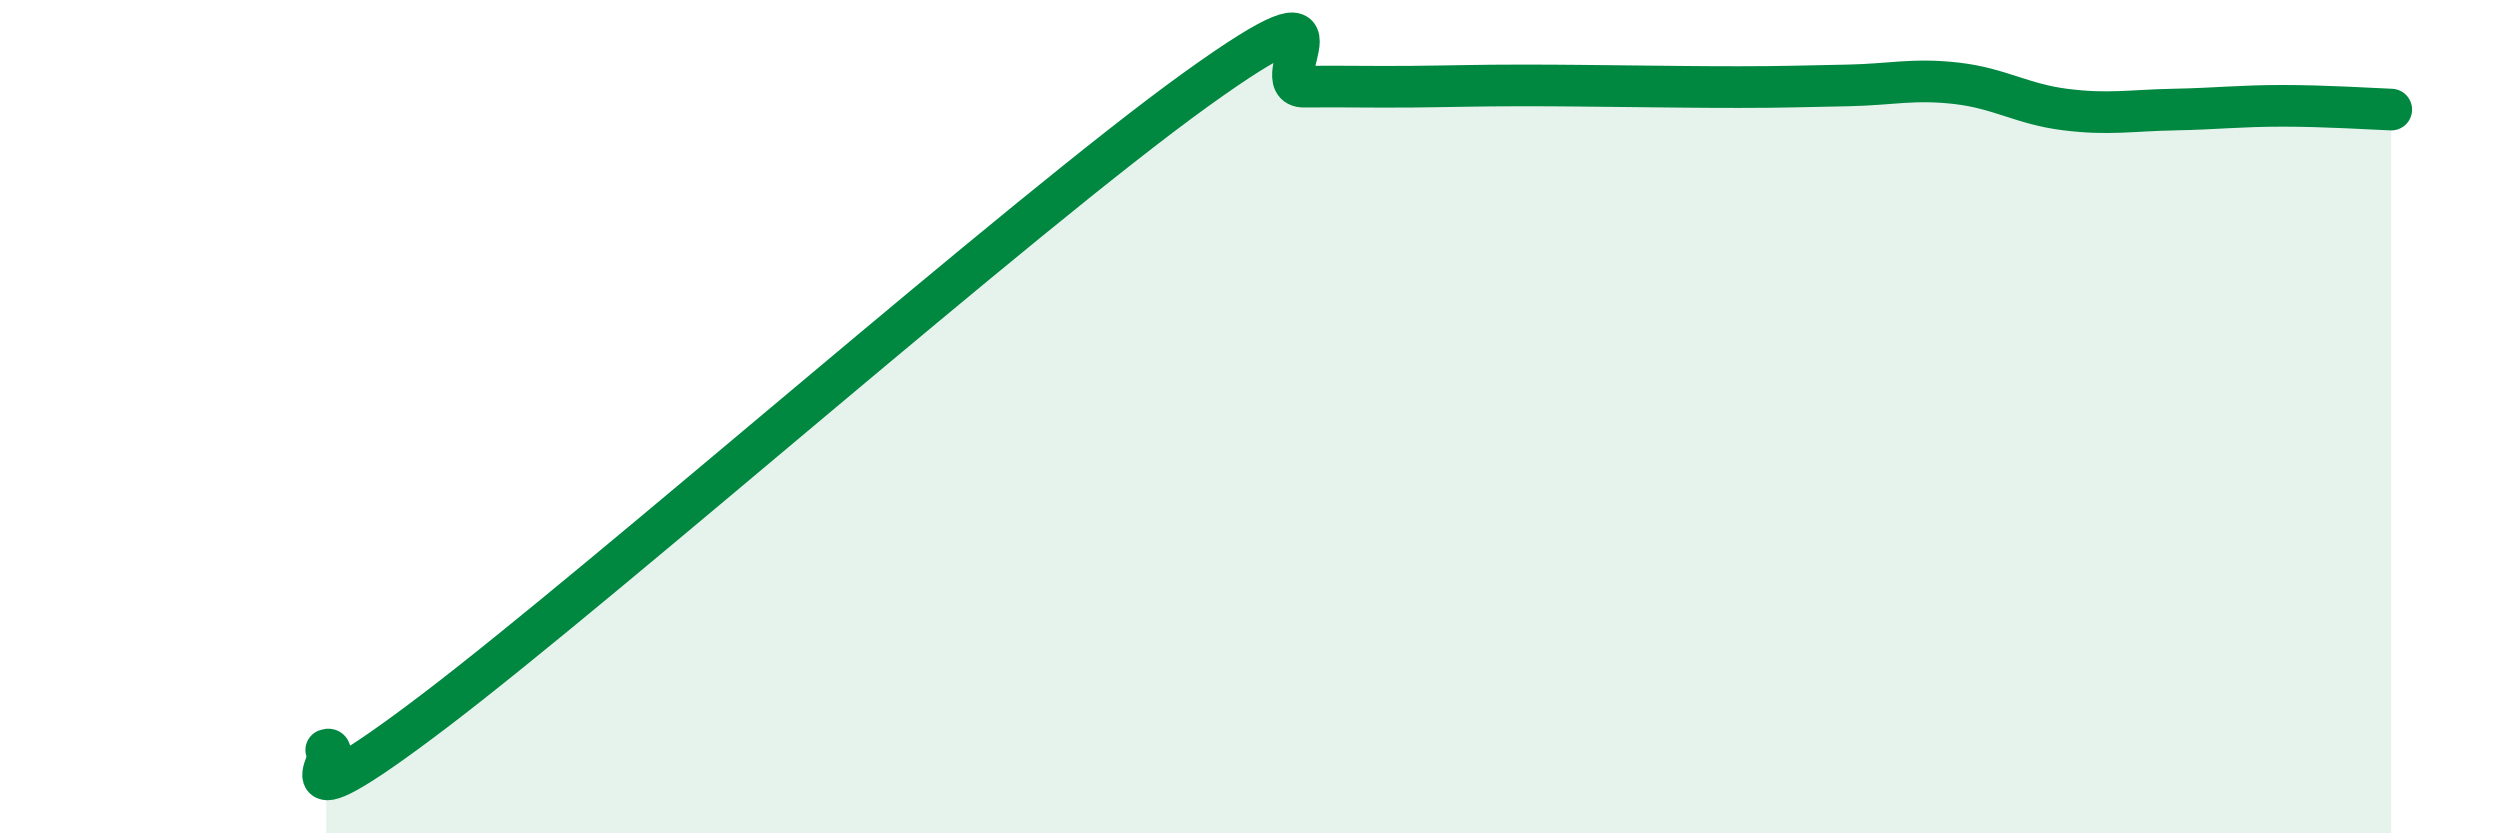 
    <svg width="60" height="20" viewBox="0 0 60 20" xmlns="http://www.w3.org/2000/svg">
      <path
        d="M 7.83,18 C 8.35,17.81 6.26,20.23 10.43,17.06 C 14.6,13.89 24.53,5.15 28.7,2.15 C 32.87,-0.85 30.26,2.09 31.3,2.08 C 32.34,2.07 32.87,2.09 33.91,2.08 C 34.95,2.07 35.48,2.05 36.52,2.05 C 37.56,2.05 38.09,2.06 39.13,2.07 C 40.17,2.08 40.7,2.09 41.74,2.09 C 42.78,2.09 43.31,2.07 44.35,2.05 C 45.39,2.03 45.92,1.88 46.96,2 C 48,2.12 48.53,2.5 49.57,2.63 C 50.61,2.76 51.13,2.65 52.17,2.63 C 53.21,2.61 53.74,2.54 54.78,2.54 C 55.82,2.54 56.87,2.61 57.39,2.63L57.39 20L7.83 20Z"
        fill="#008740"
        opacity="0.1"
        stroke-linecap="round"
        stroke-linejoin="round"
      />
      <path
        d="M 7.83,18 C 8.35,17.81 6.26,20.23 10.43,17.06 C 14.6,13.89 24.53,5.15 28.7,2.15 C 32.87,-0.85 30.26,2.09 31.3,2.08 C 32.34,2.07 32.87,2.09 33.91,2.08 C 34.95,2.07 35.48,2.05 36.52,2.05 C 37.56,2.05 38.09,2.06 39.13,2.07 C 40.17,2.08 40.7,2.09 41.74,2.09 C 42.78,2.09 43.31,2.07 44.35,2.05 C 45.39,2.03 45.92,1.88 46.96,2 C 48,2.12 48.53,2.5 49.57,2.63 C 50.61,2.76 51.13,2.65 52.17,2.63 C 53.21,2.61 53.74,2.54 54.78,2.54 C 55.82,2.54 56.87,2.61 57.39,2.63"
        stroke="#008740"
        stroke-width="1"
        fill="none"
        stroke-linecap="round"
        stroke-linejoin="round"
      />
    </svg>
  